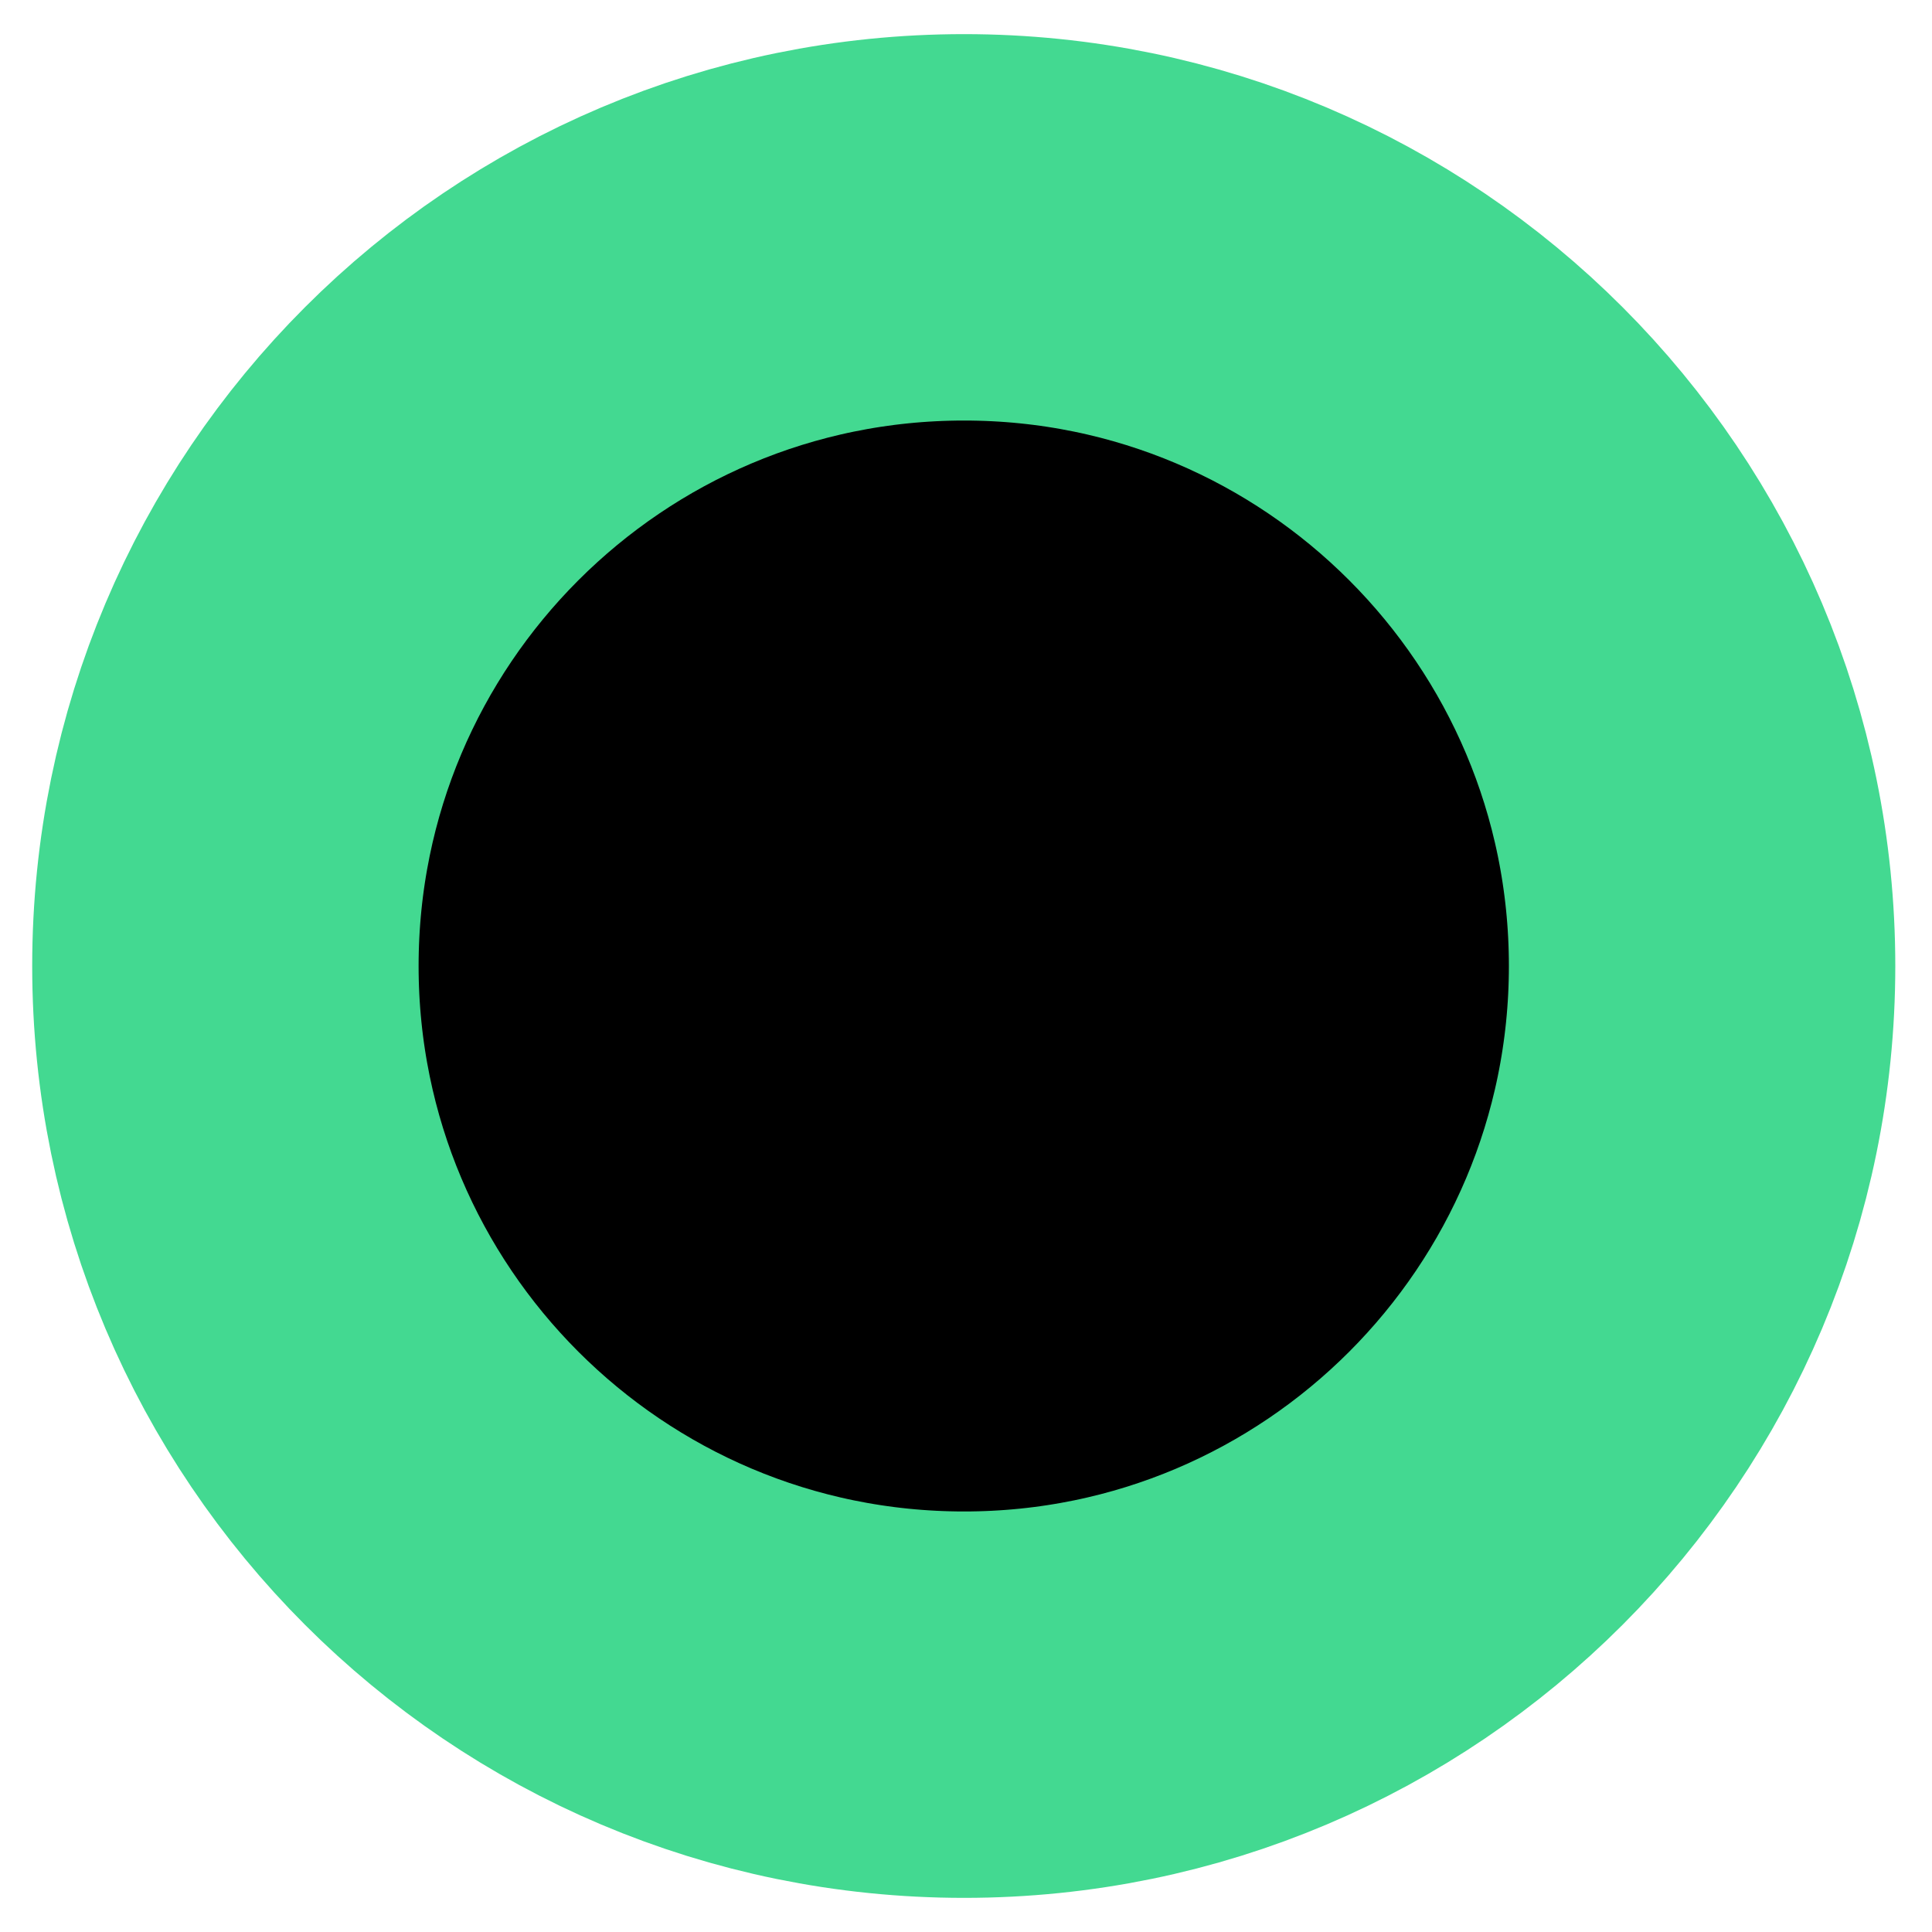 <svg width="3" height="3" viewBox="0 0 3 3" fill="none" xmlns="http://www.w3.org/2000/svg">
<path d="M1.497 2.647C2.13 2.647 2.643 2.133 2.643 1.5C2.643 0.867 2.13 0.353 1.497 0.353C0.863 0.353 0.35 0.867 0.35 1.5C0.35 2.133 0.863 2.647 1.497 2.647Z" fill="black" stroke="#43D991" stroke-width="0.6"/>
</svg>
